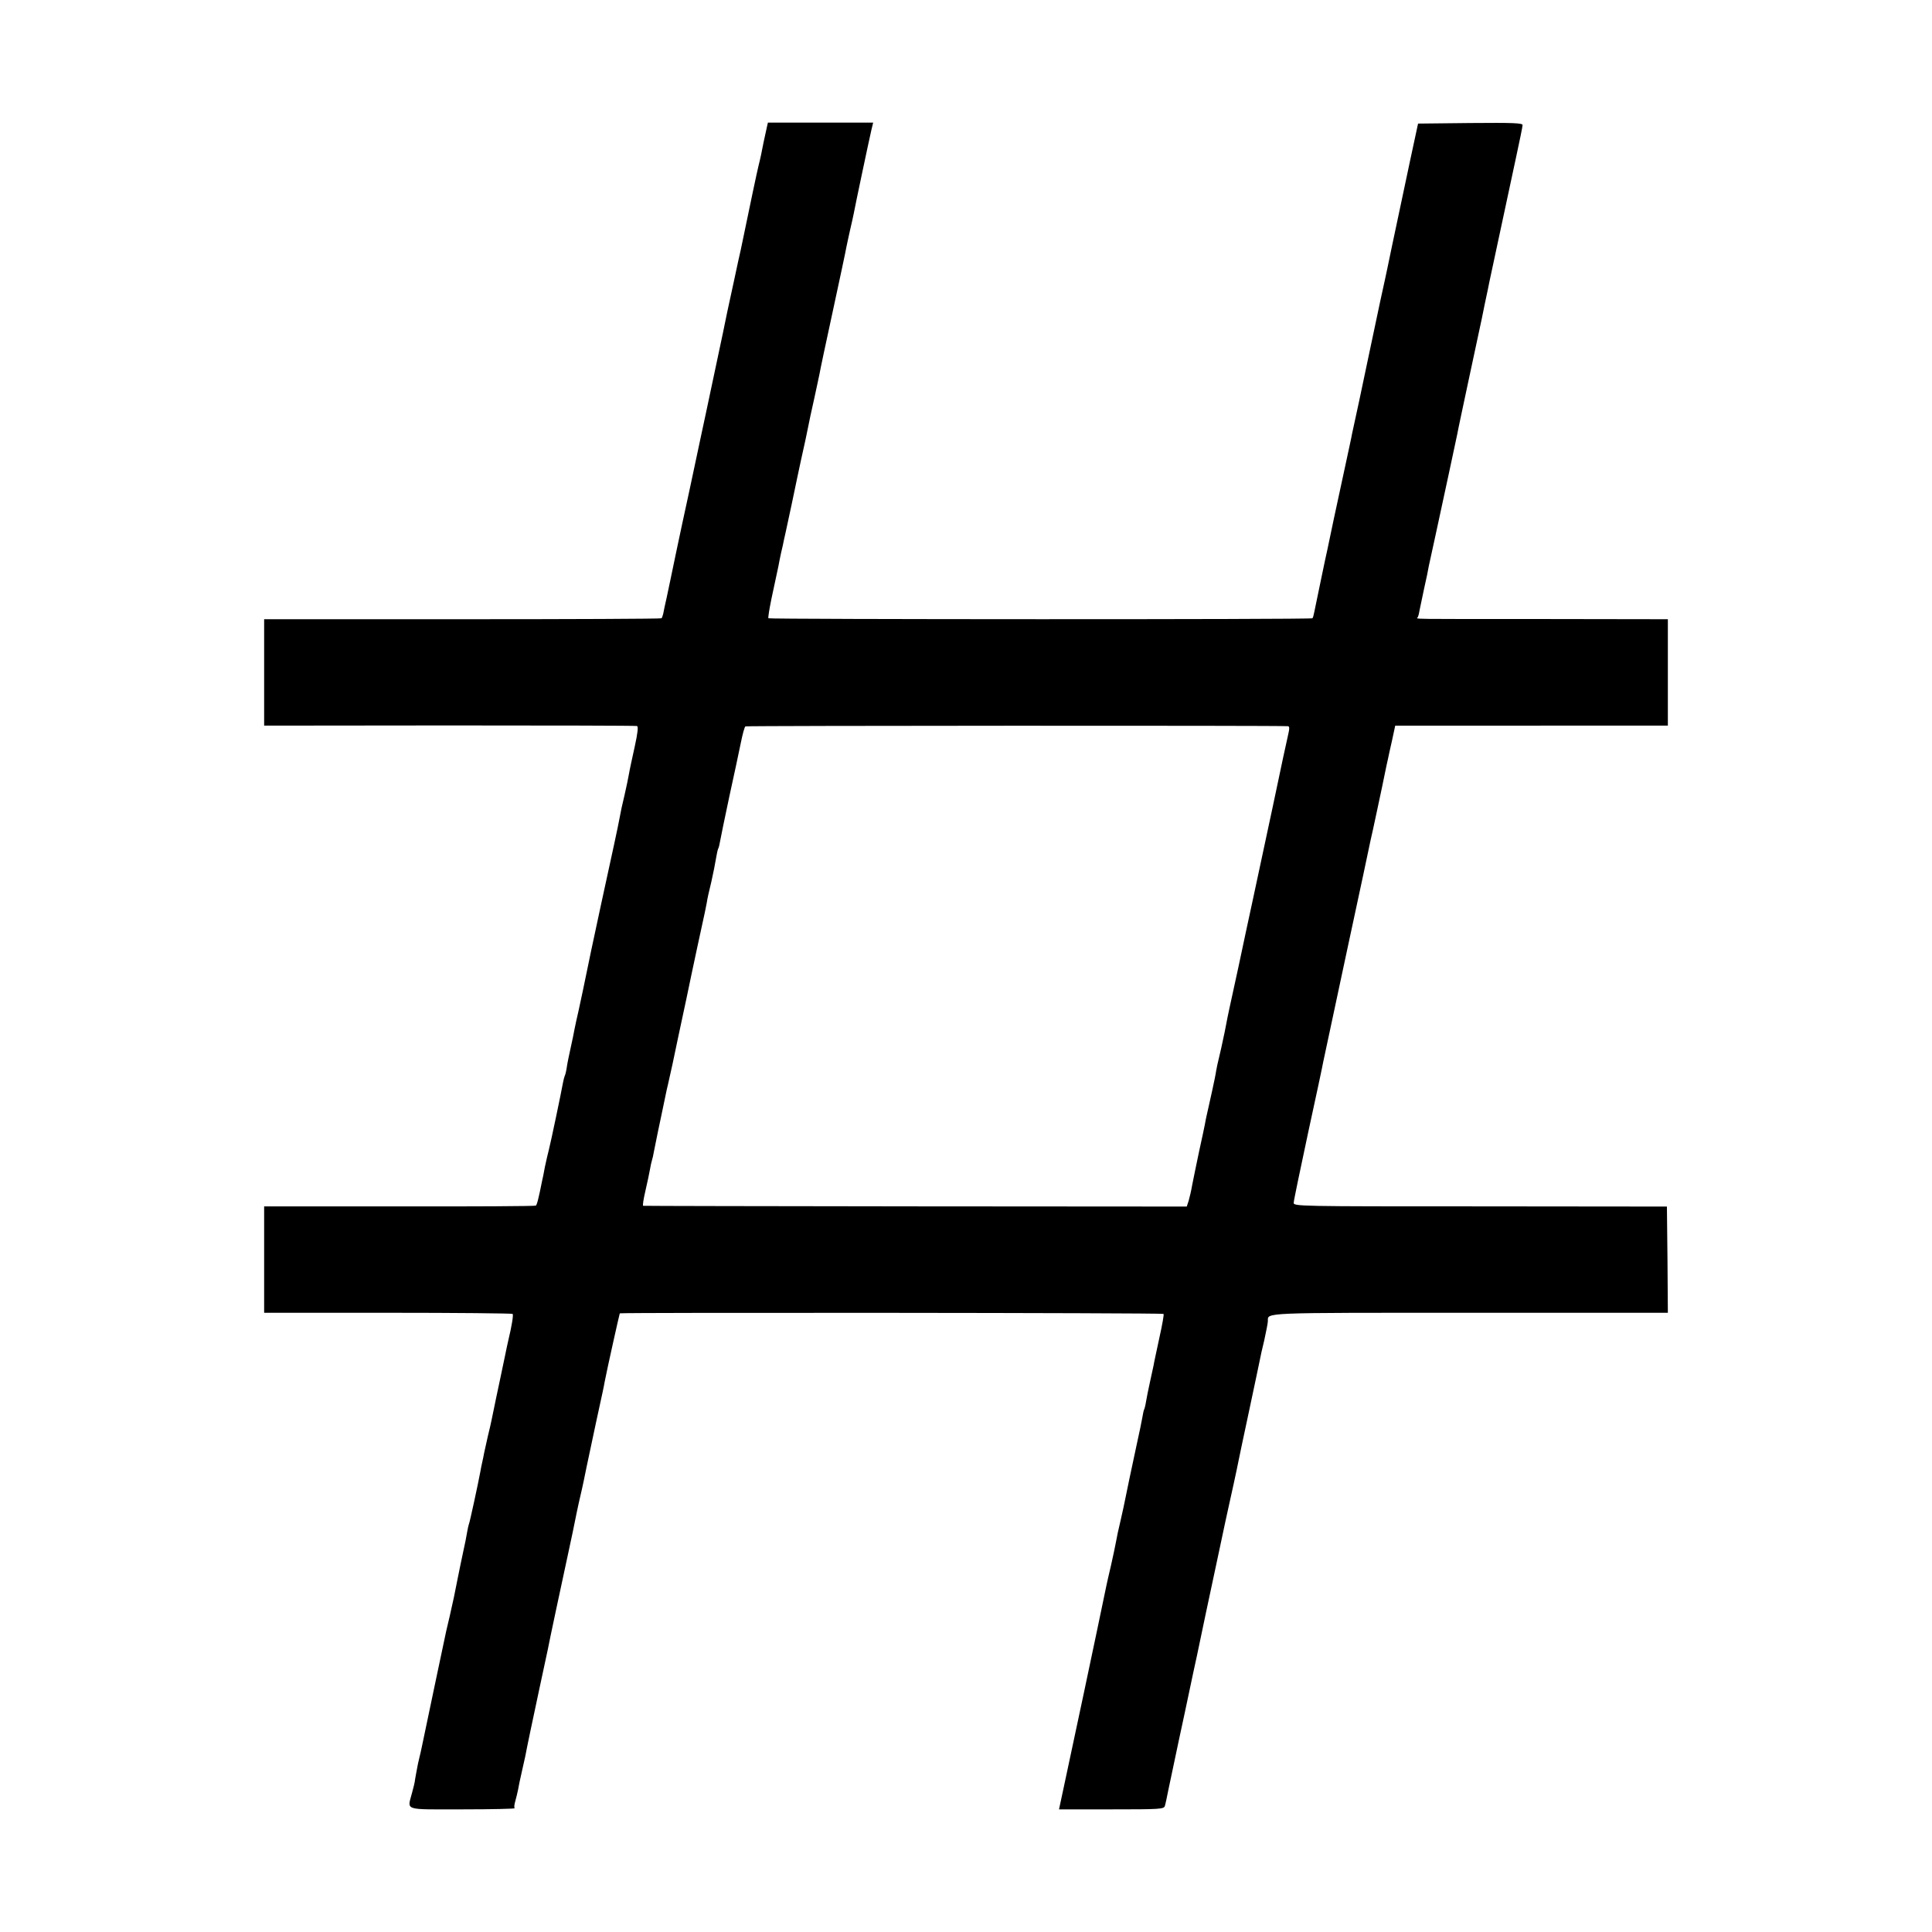 <svg version="1" xmlns="http://www.w3.org/2000/svg" width="1365.333" height="1365.333" viewBox="0 0 1024 1024"><path d="M406.5 67.2c-1.2 5.3-2.7 12.5-3.1 14.8-.3 1.4-.9 4.1-1.4 6-.7 2.8-4.3 19.8-9.4 44.5-.3 1.1-1.9 8.5-3.6 16.5-1.7 8-3.3 15.4-3.6 16.6-.3 1.8-2.6 12.7-8.5 40.4-1.1 5.2-2.2 10.5-2.5 11.8-.3 1.3-1.6 7.6-3 14s-4.1 19.1-6 28.2c-2 9.1-3.7 17.2-3.9 18-.7 3.4-5.7 26.7-6.1 29-.3 1.3-1.2 5.6-2 9.5-.9 3.8-1.7 7.8-1.9 8.9-.3 1-.6 2.1-.9 2.3-.3.3-47.8.5-105.5.5H140v56.4l98.3-.1c54 0 98.7.1 99.3.3.8.2.4 3.7-1.2 11-1.3 5.9-2.7 12.3-3 14.2-.3 1.9-1.4 7.1-2.4 11.5-1.1 4.4-2.2 9.6-2.5 11.5-.3 1.9-1.7 8.4-3 14.5-2.7 12.3-11.5 52.9-12.1 56-1.9 9.5-7.2 34.7-8 37.7-.3 1.3-.7 3.4-1 4.8-.2 1.4-1.1 5.5-1.9 9.2-.8 3.6-1.8 8.3-2.1 10.5-.3 2.1-.8 4.1-1.1 4.6-.2.4-.6 2-.9 3.5-1 5.6-6.5 31.8-7.4 35.2-.5 1.9-1.5 6.2-2.2 9.5-.6 3.3-1.2 6.4-1.4 7-1.9 9.6-2.8 13.1-3.4 13.5-.5.3-33 .5-72.4.4H140v56.4h65.6c36 0 65.8.3 66.1.6.5.5-.4 6.2-2.3 14.1-.3 1.1-.9 4.2-1.5 7-1.2 5.7-1.7 8.2-2.3 11-.8 3.7-4.6 21.7-5 23.9-.2 1.1-1.1 5.1-2 8.7-.8 3.7-1.7 7.8-2 9-.2 1.3-.7 3.5-1 4.9-.3 1.4-.8 3.6-1 5-1 5.5-5.7 27.4-6.1 27.9-.1.3-.6 2.2-.9 4.1-.3 1.9-1.2 6.6-2.1 10.5-.8 3.8-2.2 10.4-3 14.5-.8 4.1-1.7 8.4-1.9 9.5-1 4.7-3.6 16.2-4.1 18-.4 1.6-9.9 47-11.9 56.5-.9 4.2-1.5 7.4-2.3 10.5-.4 1.6-.7 3.2-.8 3.5-.3 1.4-1.7 9-1.7 9.5 0 .2-.6 2.8-1.4 5.7-2.5 9.7-5.1 8.8 26.8 8.8 15.5 0 27.9-.3 27.6-.6-.4-.3-.2-2 .3-3.7.5-1.8 1.2-4.6 1.5-6.2.3-1.7 1.1-5.8 1.9-9.1.8-3.4 1.6-7.3 1.9-8.5.8-4.4 3.7-18.2 7.6-36.4 2.1-9.9 4.1-19.1 4.4-20.5.5-3 7.7-36.6 10.6-50 1.9-8.8 3.4-15.8 4.6-22 .4-2.1 1.5-7 2.9-13 .2-.8 1.3-6 2.4-11.5 1.2-5.5 3.5-16.3 5.1-24 3.7-17 3.9-17.8 4.5-21.2 1.5-7.7 7.8-35.8 8-36.2.6-.5 287.6-.3 288.2.3.3.3-.7 5.9-2.2 12.6-1.4 6.7-2.9 13.3-3.1 14.8-.3 1.5-1.2 5.6-2 9.2-.8 3.6-1.7 8.1-2 10-.3 1.9-.8 3.8-1 4.1-.2.3-.6 2.1-.9 4-.3 1.9-1.7 8.6-3.1 14.9-2.8 13.1-5.4 25.3-6.1 29-.2 1.3-1.3 6.1-2.3 10.6-1.1 4.5-2.2 9.7-2.5 11.6-.3 1.8-1.5 7.3-2.6 12.3-1.2 4.9-2.2 9.7-2.4 10.5-4.9 23.8-19.3 91.7-22.8 107.8l-2.4 11.2h27.8c25.6 0 27.8-.1 28.3-1.8.3-.9 1.2-5.1 2-9.2.9-4.1 3.4-16.1 5.6-26.5 2.3-10.5 4.3-20.1 4.6-21.5.3-1.4 1.6-7.5 2.9-13.7 1.4-6.1 2.6-12.2 2.9-13.5.5-2.5 5.5-26.3 11.2-52.8 1.9-9.1 3.9-18.3 4.4-20.5 1.1-4.8 4.9-22.2 5.4-25 .2-1.1 2.7-13 5.6-26.5 2.9-13.5 5.4-25.6 5.7-27 .2-1.3 1.3-6.2 2.4-10.7 1-4.6 1.9-9.1 1.9-10.1.1-4.6-4.6-4.4 106.9-4.4H884l-.2-28.1-.3-28.2-99-.1c-97.4 0-99 0-98.8-2 0-1 3.5-17.7 7.6-36.9 4.2-19.3 7.8-36.1 8-37.5.3-1.4 6-27.9 12.6-59 6.7-31 12.3-57.4 12.5-58.5.3-1.1 1.9-8.5 3.6-16.5 1.7-8 3.6-16.8 4.1-19.5.6-2.8 1.2-5.9 1.5-7 .2-1.1 1.2-5.6 2.2-10l1.7-7.9H884v-56.4l-63.7-.1c-75.7 0-69.5.1-68.9-.9.3-.5.7-1.9.9-3.3.3-1.3 1.4-6.7 2.5-11.9 1.2-5.2 2.3-10.6 2.5-12 .3-1.4 1.9-8.8 3.6-16.5 3.9-17.8 10.8-50.2 11.5-53.5.2-1.4 3-14.4 6.1-29 3.1-14.6 5.8-27.2 6-28 .2-.8 1.3-6 2.4-11.6 1.2-5.5 2.3-10.9 2.5-12 1-4.6 11-51.3 14.1-65.8 1.9-8.8 3.5-16.5 3.5-17.3 0-1.1-4.9-1.3-27.7-1.1l-27.7.3-4.3 20c-10.2 48.3-11.5 54.1-11.9 56.4-.3 1.4-2 9.5-3.9 18-1.8 8.6-5 23.5-7 33.1-2 9.6-3.8 18.2-4 19-1.1 4.9-3.5 16-3.9 18-.2 1.4-1.9 9-3.6 17-3.9 17.9-9 41.8-9.5 44.5-.3 1.1-1.8 8.3-3.4 16-1.6 7.7-3.2 15.3-3.5 16.9-.3 1.6-.7 3.1-1 3.3-.7.7-287.6.6-288.3 0-.3-.3.5-5 1.6-10.4 2.8-13 3.1-14.4 3.7-17.3.2-1.4.9-4.5 1.4-7 .6-2.5 1.3-5.5 1.5-6.8.3-1.2.7-3 .9-4 .7-3 5.7-26.6 6.2-29.2.6-2.8 3.4-16 3.8-17.5.2-.9.6-2.6 2.2-10.5.1-.8 1.4-6.7 2.8-13s2.7-12.6 3-14c.2-1.4 3.4-16.5 7.1-33.5 3.7-17.1 6.9-32.1 7.1-33.5.3-1.4 1.1-5.3 1.9-8.8.8-3.4 1.7-7.4 2-9 .6-3.4 8.2-39.4 9.4-44.5l.9-3.7H407l-.5 2.2zm276.1 317.7c.9.1.9 1.2.3 3.8-.5 2.1-4.3 19.5-8.3 38.8-4.1 19.2-8.9 41.5-10.6 49.5-1.7 8-5.2 23.9-7.6 35.5-2.5 11.5-4.7 21.7-4.9 22.5-.2.8-1.3 6.2-2.4 12-1.2 5.8-2.6 12.1-3.1 14-.5 1.9-1.1 4.8-1.4 6.5-.2 1.6-1.2 6.4-2.1 10.5-.9 4.1-1.8 8.2-2 9-.2.8-.6 2.6-.9 4-.3 1.4-.8 3.6-1 5-.3 1.4-1.6 7.9-3.1 14.5-1.4 6.6-3 14.5-3.6 17.5-.5 3-1.4 6.8-1.9 8.5l-1 3-143.7-.1c-79.1-.1-144.1-.2-144.4-.3-.4-.1.2-3.7 1.2-8 1-4.4 2.1-9.4 2.4-11.3.3-1.8.8-4.1 1.1-5 .3-.9.7-2.7.9-4 1.7-8.5 2.7-13.4 4.5-21.8 1.1-5.2 2.2-10.4 2.4-11.5.3-1.1 1-4.3 1.6-7 1.3-5.8 1.8-8 2.5-11.5.3-1.4 1.2-5.7 2-9.5 2.6-12 6.6-30.9 7.1-33.5.4-2 4.8-22.5 7-32.5.2-1.1.7-3.4 1-5 .2-1.7 1.3-6.6 2.4-11 1-4.4 2.1-10 2.5-12.5.4-2.4.9-4.8 1.2-5.3.3-.4.7-2.3 1-4 .3-1.8 2.5-12.4 4.9-23.7 2.5-11.3 5.2-24.1 6.1-28.5.9-4.4 1.9-8.2 2.4-8.5.5-.4 283-.5 287.5-.1z"/></svg>